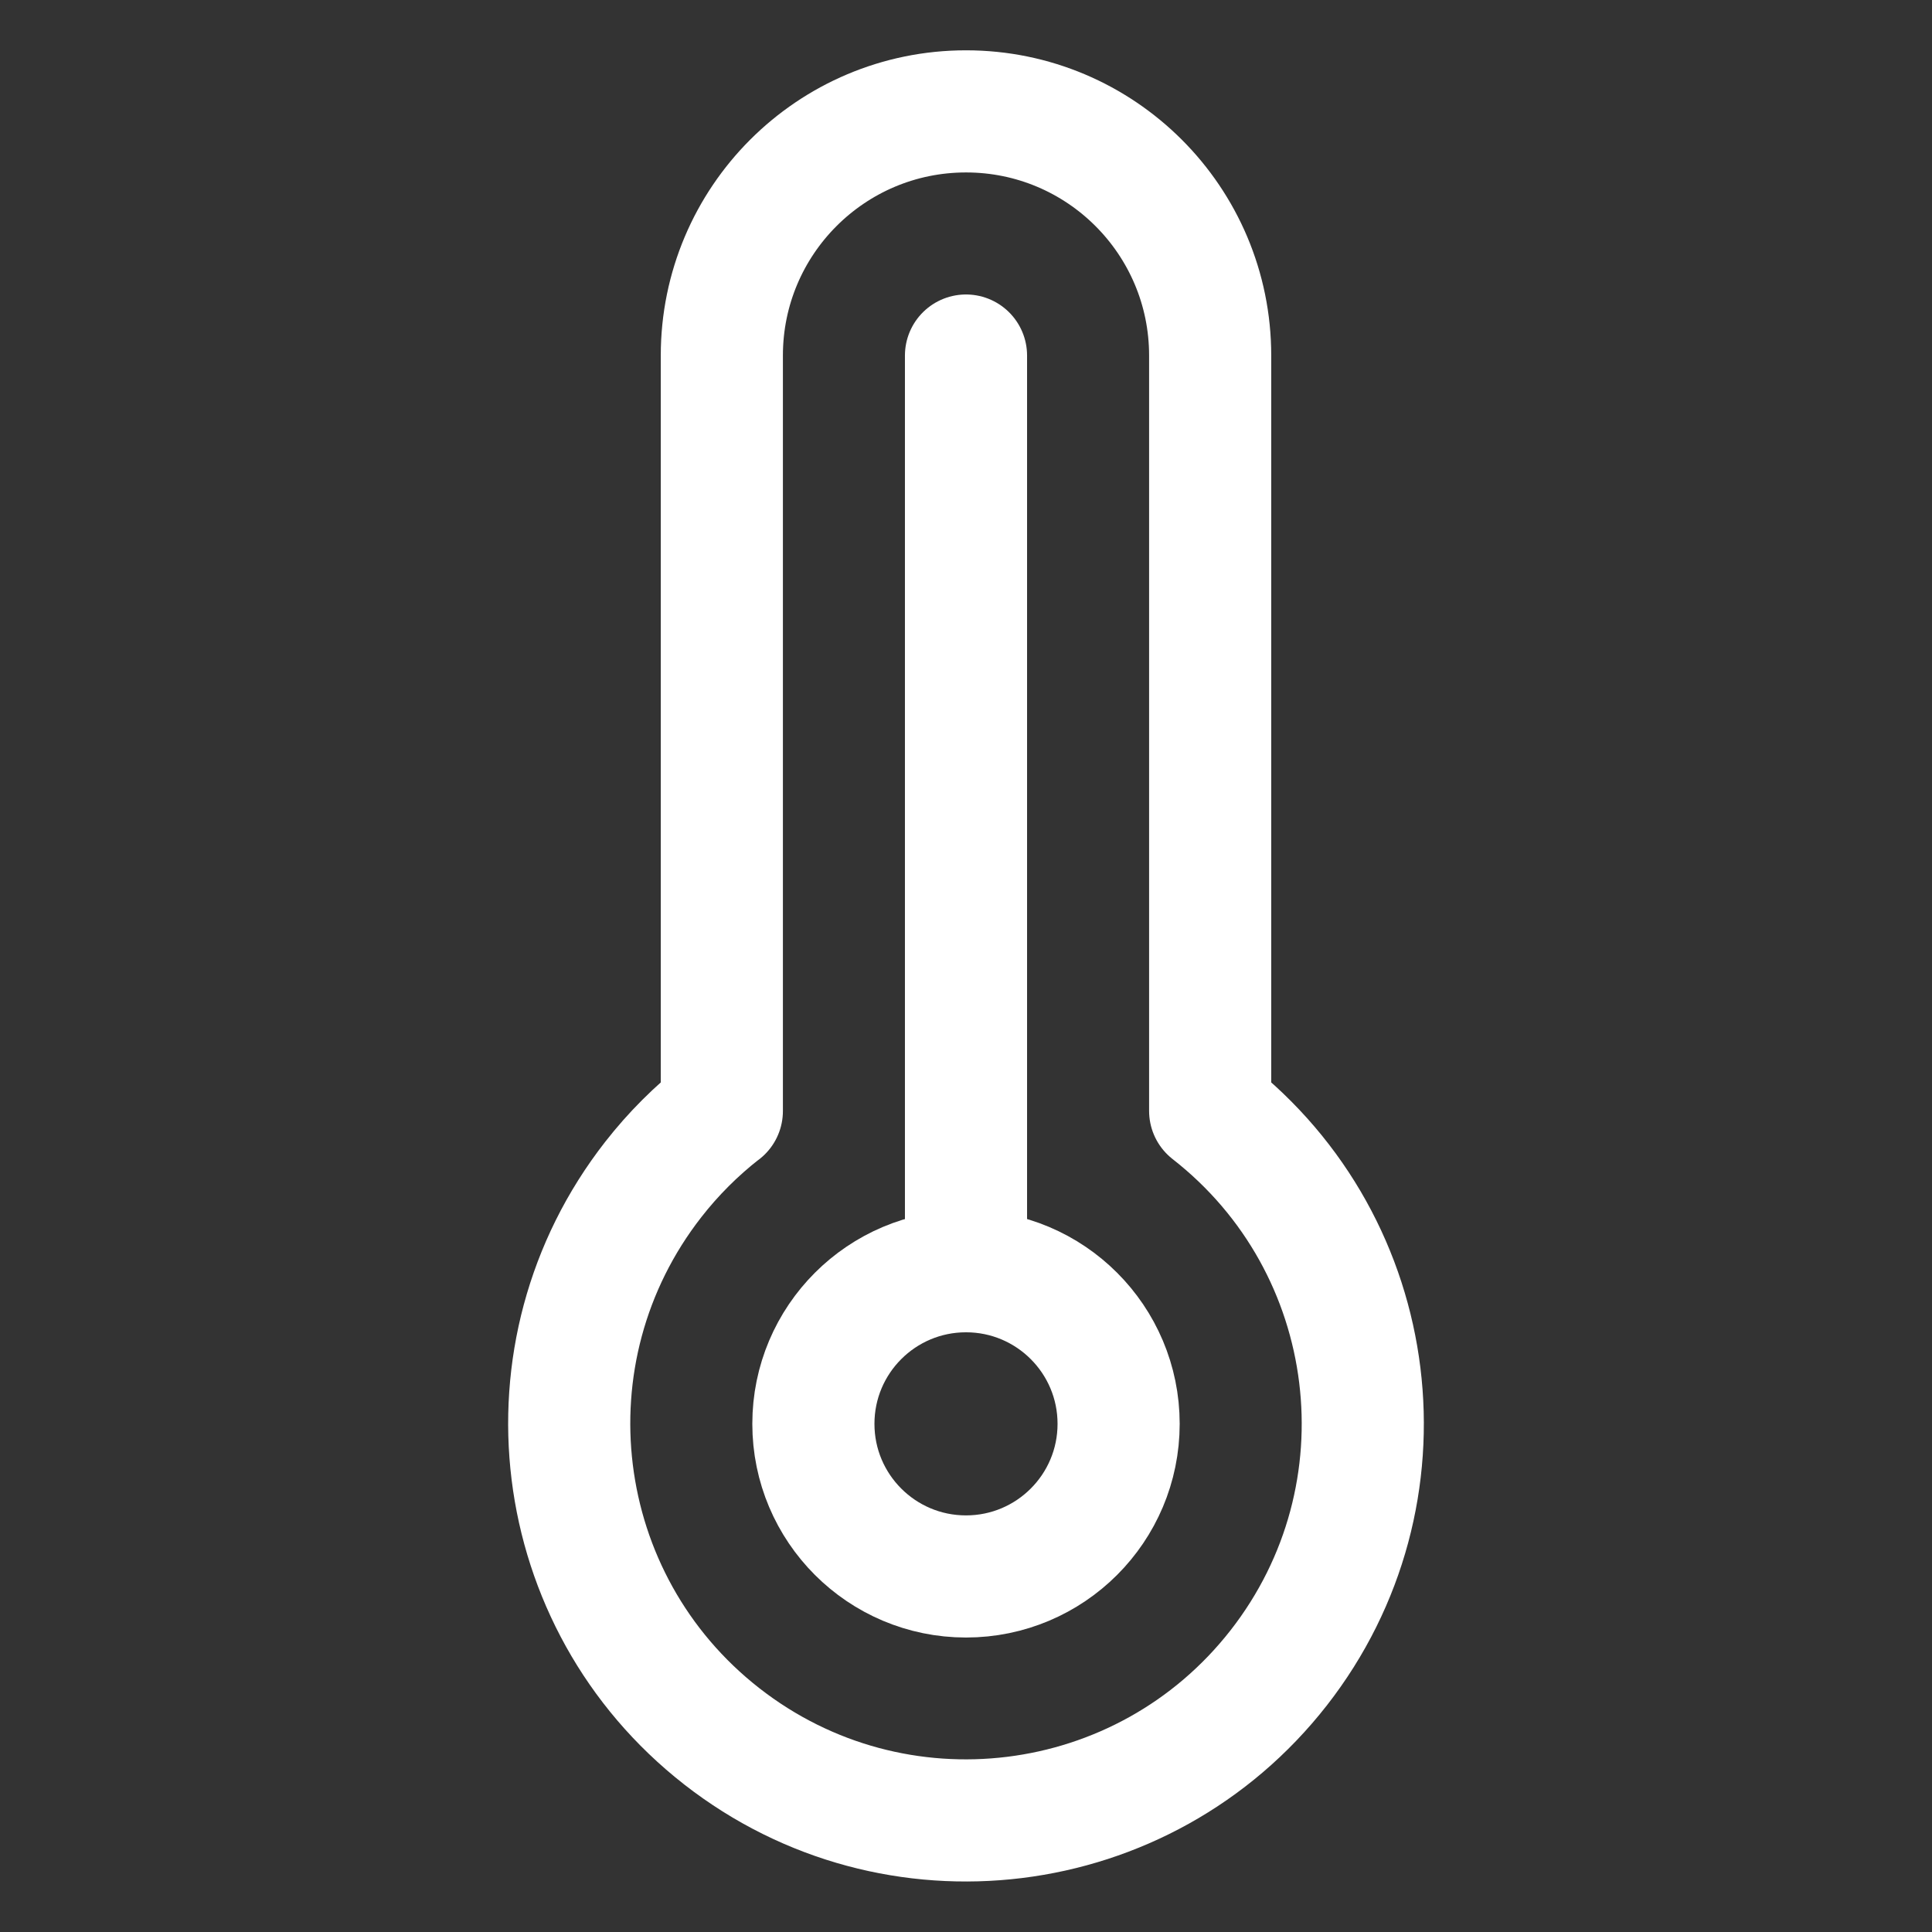 <?xml version="1.0" encoding="UTF-8"?><svg id="Layer_1" xmlns="http://www.w3.org/2000/svg" viewBox="0 0 19.584 19.584"><rect x="0" y="0" width="19.584" height="19.584" fill="#333333" stroke="none"/><defs><style>.cls-1,.cls-2{fill:none;}.cls-2{stroke:#fff;stroke-linecap:round;stroke-linejoin:round;stroke-width:1.238px;}</style></defs><rect class="cls-1" x="-.108" y="-.108" width="19.8" height="19.8"/><circle class="cls-2" cx="9.792" cy="14.433" r="1.547"/><line class="cls-2" x1="9.792" y1="12.886" x2="9.792" y2="3.604"/><path class="cls-2" d="M7.317,11.262V3.604c0-1.367,1.108-2.475,2.475-2.475s2.475,1.108,2.475,2.475v7.657h0c1.751,1.367,2.062,3.894,.695,5.645-1.367,1.751-3.894,2.062-5.645,.695s-2.062-3.894-.695-5.645c.202-.259,.436-.493,.695-.695Z"/></svg>